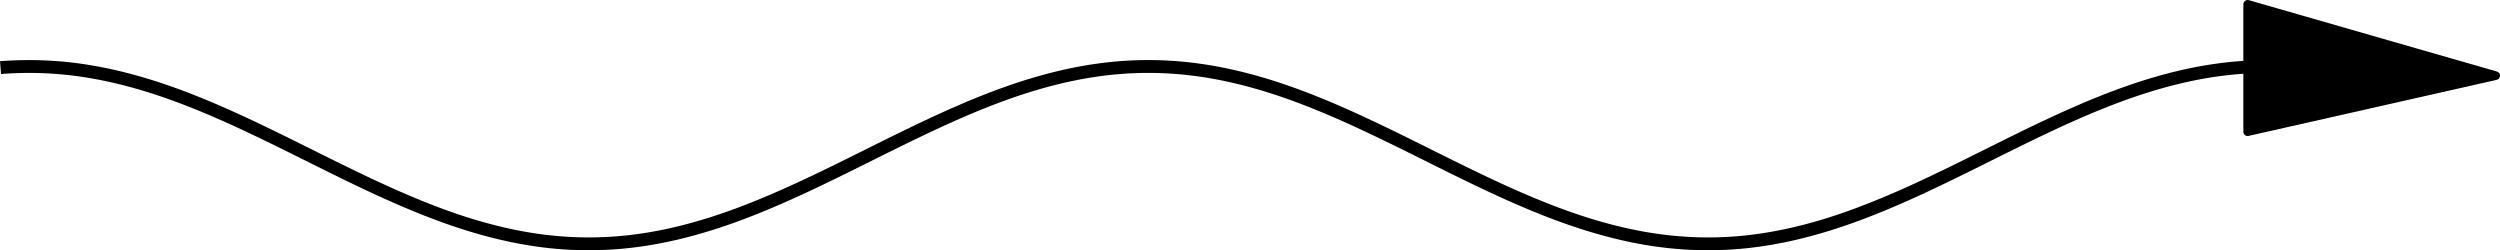 <svg xmlns="http://www.w3.org/2000/svg" viewBox="0 0 291.959 29.226" height="31.175" width="311.423"><g color="#000" stroke="#000"><path d="M.06 7.896a42.753 42.753 0 0110.67.505c3.557.61 7.114 1.658 10.67 3.006 3.557 1.348 7.114 2.996 10.671 4.734 3.557 1.738 7.114 3.562 10.67 5.243 3.558 1.68 7.114 3.213 10.671 4.404 3.557 1.19 7.114 2.035 10.67 2.43 3.558.394 7.115.335 10.671-.168 3.557-.504 7.114-1.453 10.67-2.724 3.558-1.272 7.115-2.866 10.671-4.578 3.557-1.713 7.114-3.542 10.671-5.255 3.557-1.713 7.114-3.305 10.67-4.578 3.557-1.272 7.114-2.22 10.671-2.724a42.455 42.455 0 0110.67-.168c3.558.394 7.114 1.24 10.671 2.43 3.557 1.19 7.114 2.723 10.67 4.404 3.558 1.68 7.115 3.505 10.671 5.243 3.557 1.739 7.114 3.386 10.67 4.734 3.558 1.349 7.115 2.394 10.671 3.006 3.557.612 7.114.787 10.671.505 3.557-.282 7.114-1.023 10.67-2.127 3.557-1.104 7.114-2.57 10.671-4.21 3.557-1.642 7.114-3.456 10.67-5.212 3.558-1.756 7.114-3.45 10.671-4.87 3.557-1.42 7.114-2.559 10.67-3.276 3.558-.717 7.114-1.008 10.671-.839" style="isolation:auto;mix-blend-mode:normal;solid-color:#000;solid-opacity:1;marker:none" overflow="visible" fill="none" stroke-width="1.5"/><path style="isolation:auto;mix-blend-mode:normal;solid-color:#000;solid-opacity:1;marker:none" d="M291.46 8.835l-28.974 6.549V.5z" overflow="visible" stroke-linecap="round" stroke-linejoin="round"/></g></svg>